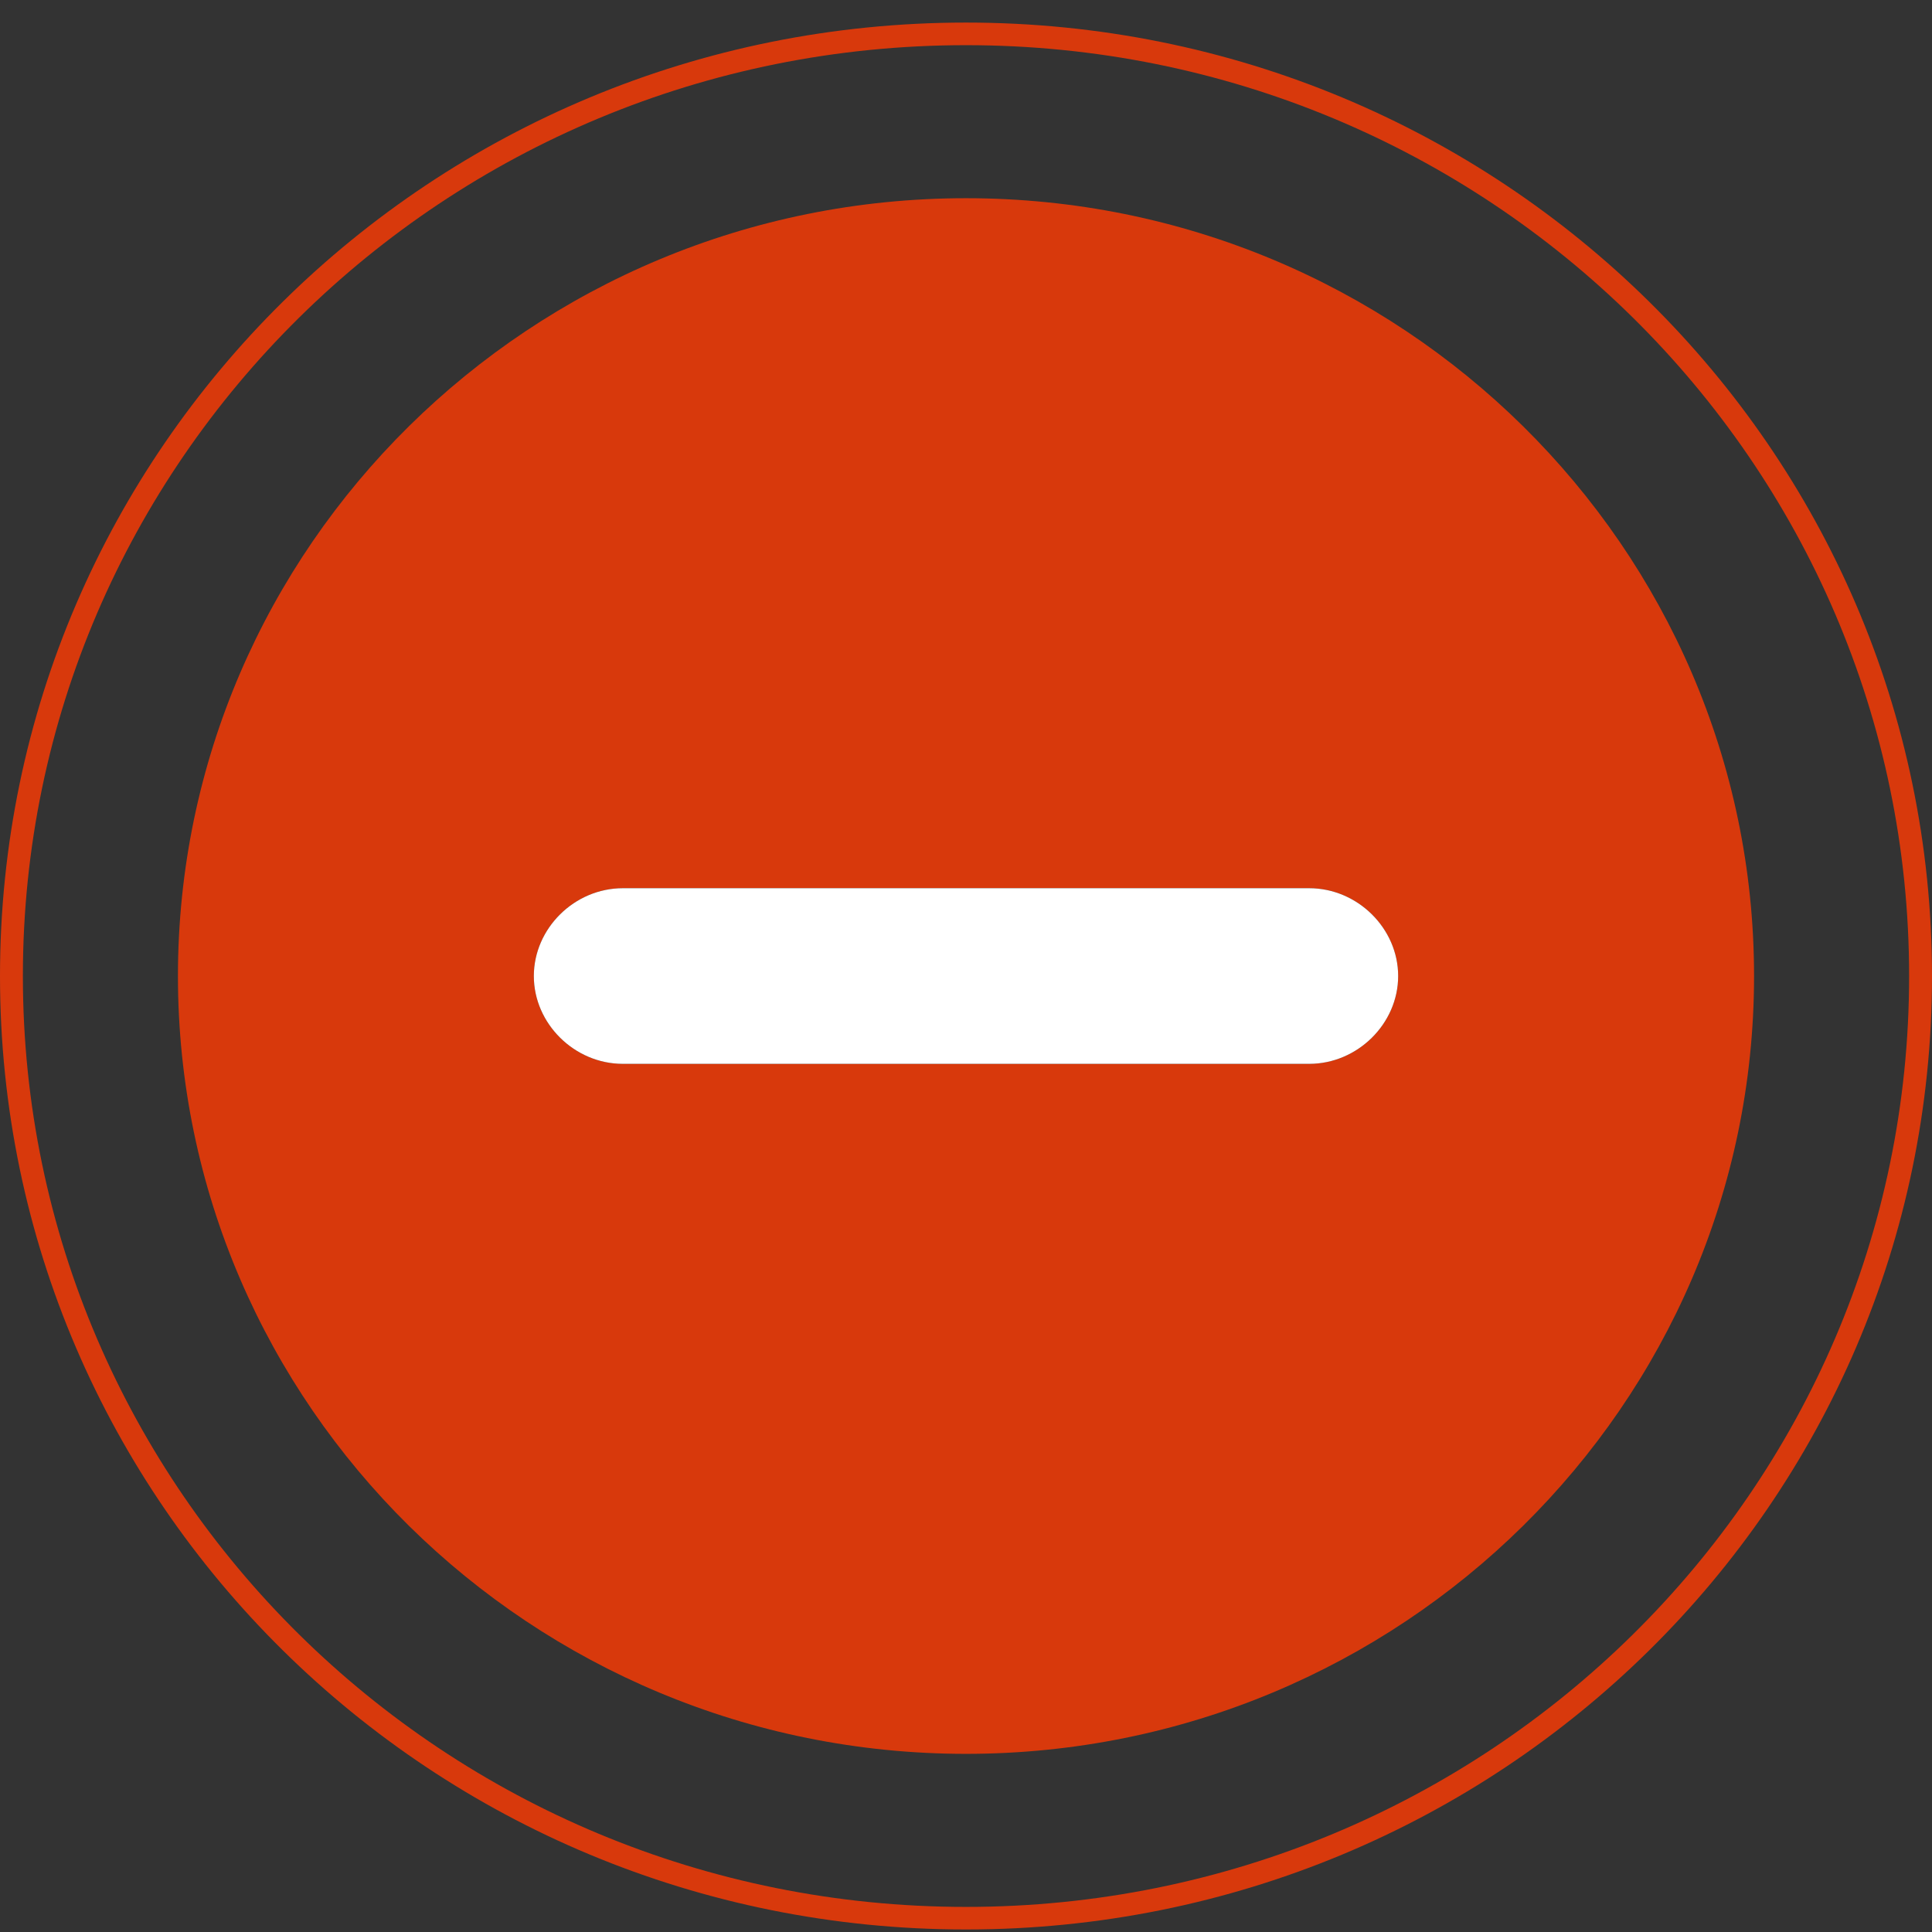 <?xml version="1.0" encoding="UTF-8"?>
<svg width="76px" height="76px" viewBox="0 0 76 76" version="1.1" xmlns="http://www.w3.org/2000/svg" xmlns:xlink="http://www.w3.org/1999/xlink">
    <rect x="0" y="0" width="76" height="76" fill="#333333" stroke="none"/>
    <title>Restrict</title>
    <g id="Page-1" stroke="none" stroke-width="1" fill="none" fill-rule="evenodd">
        <g id="Mobile_Retrict" transform="translate(-169, -68)">
            <g id="Title" transform="translate(66, 68)">
                <g id="Restrict" transform="translate(103, 0)">
                    <path d="M38,1.777 C17.5,1.777 0.9,18.161 0.9,38.395 C0.9,58.629 17.5,75.013 38,75.013 C58.5,75.013 75.1,58.629 75.1,38.395 C75.1,18.161 58.5,1.777 38,1.777 Z M38,68.992 C20.9,68.992 7,55.273 7,38.395 C7,21.517 20.9,7.797 38,7.797 C55.1,7.797 69,21.517 69,38.395 C69,55.273 55.1,68.992 38,68.992 Z" id="Shape"></path>
                    <path d="M38,7.797 C20.9,7.797 7,21.517 7,38.395 C7,55.273 20.9,68.992 38,68.992 C55.1,68.992 69,55.273 69,38.395 C69,21.517 55.1,7.797 38,7.797 Z M51.5,41.849 L24.5,41.849 C22.6,41.849 21,40.27 21,38.395 C21,36.519 22.6,34.94 24.5,34.94 L51.5,34.94 C53.4,34.94 55,36.519 55,38.395 C55,40.27 53.4,41.849 51.5,41.849 Z" id="Shape" fill="#D8390C" fill-rule="nonzero"></path>
                    <path d="M51.5,34.94 L24.5,34.94 C22.6,34.94 21,36.519 21,38.395 C21,40.27 22.6,41.849 24.5,41.849 L51.5,41.849 C53.4,41.849 55,40.27 55,38.395 C55,36.519 53.4,34.94 51.5,34.94 Z" id="Path" fill="#FFFFFF" fill-rule="nonzero"></path>
                    <path d="M38,0.888 C17,0.888 0,17.668 0,38.395 C0,59.122 17,75.901 38,75.901 C59,75.901 76,59.122 76,38.395 C76,17.668 59,0.888 38,0.888 Z M38,75.013 C17.5,75.013 0.9,58.629 0.9,38.395 C0.9,18.161 17.5,1.777 38,1.777 C58.5,1.777 75.1,18.161 75.1,38.395 C75.1,58.629 58.5,75.013 38,75.013 Z" id="Shape" fill="#D8390C" fill-rule="nonzero"></path>
                </g>
            </g>
        </g>
    </g>
</svg>